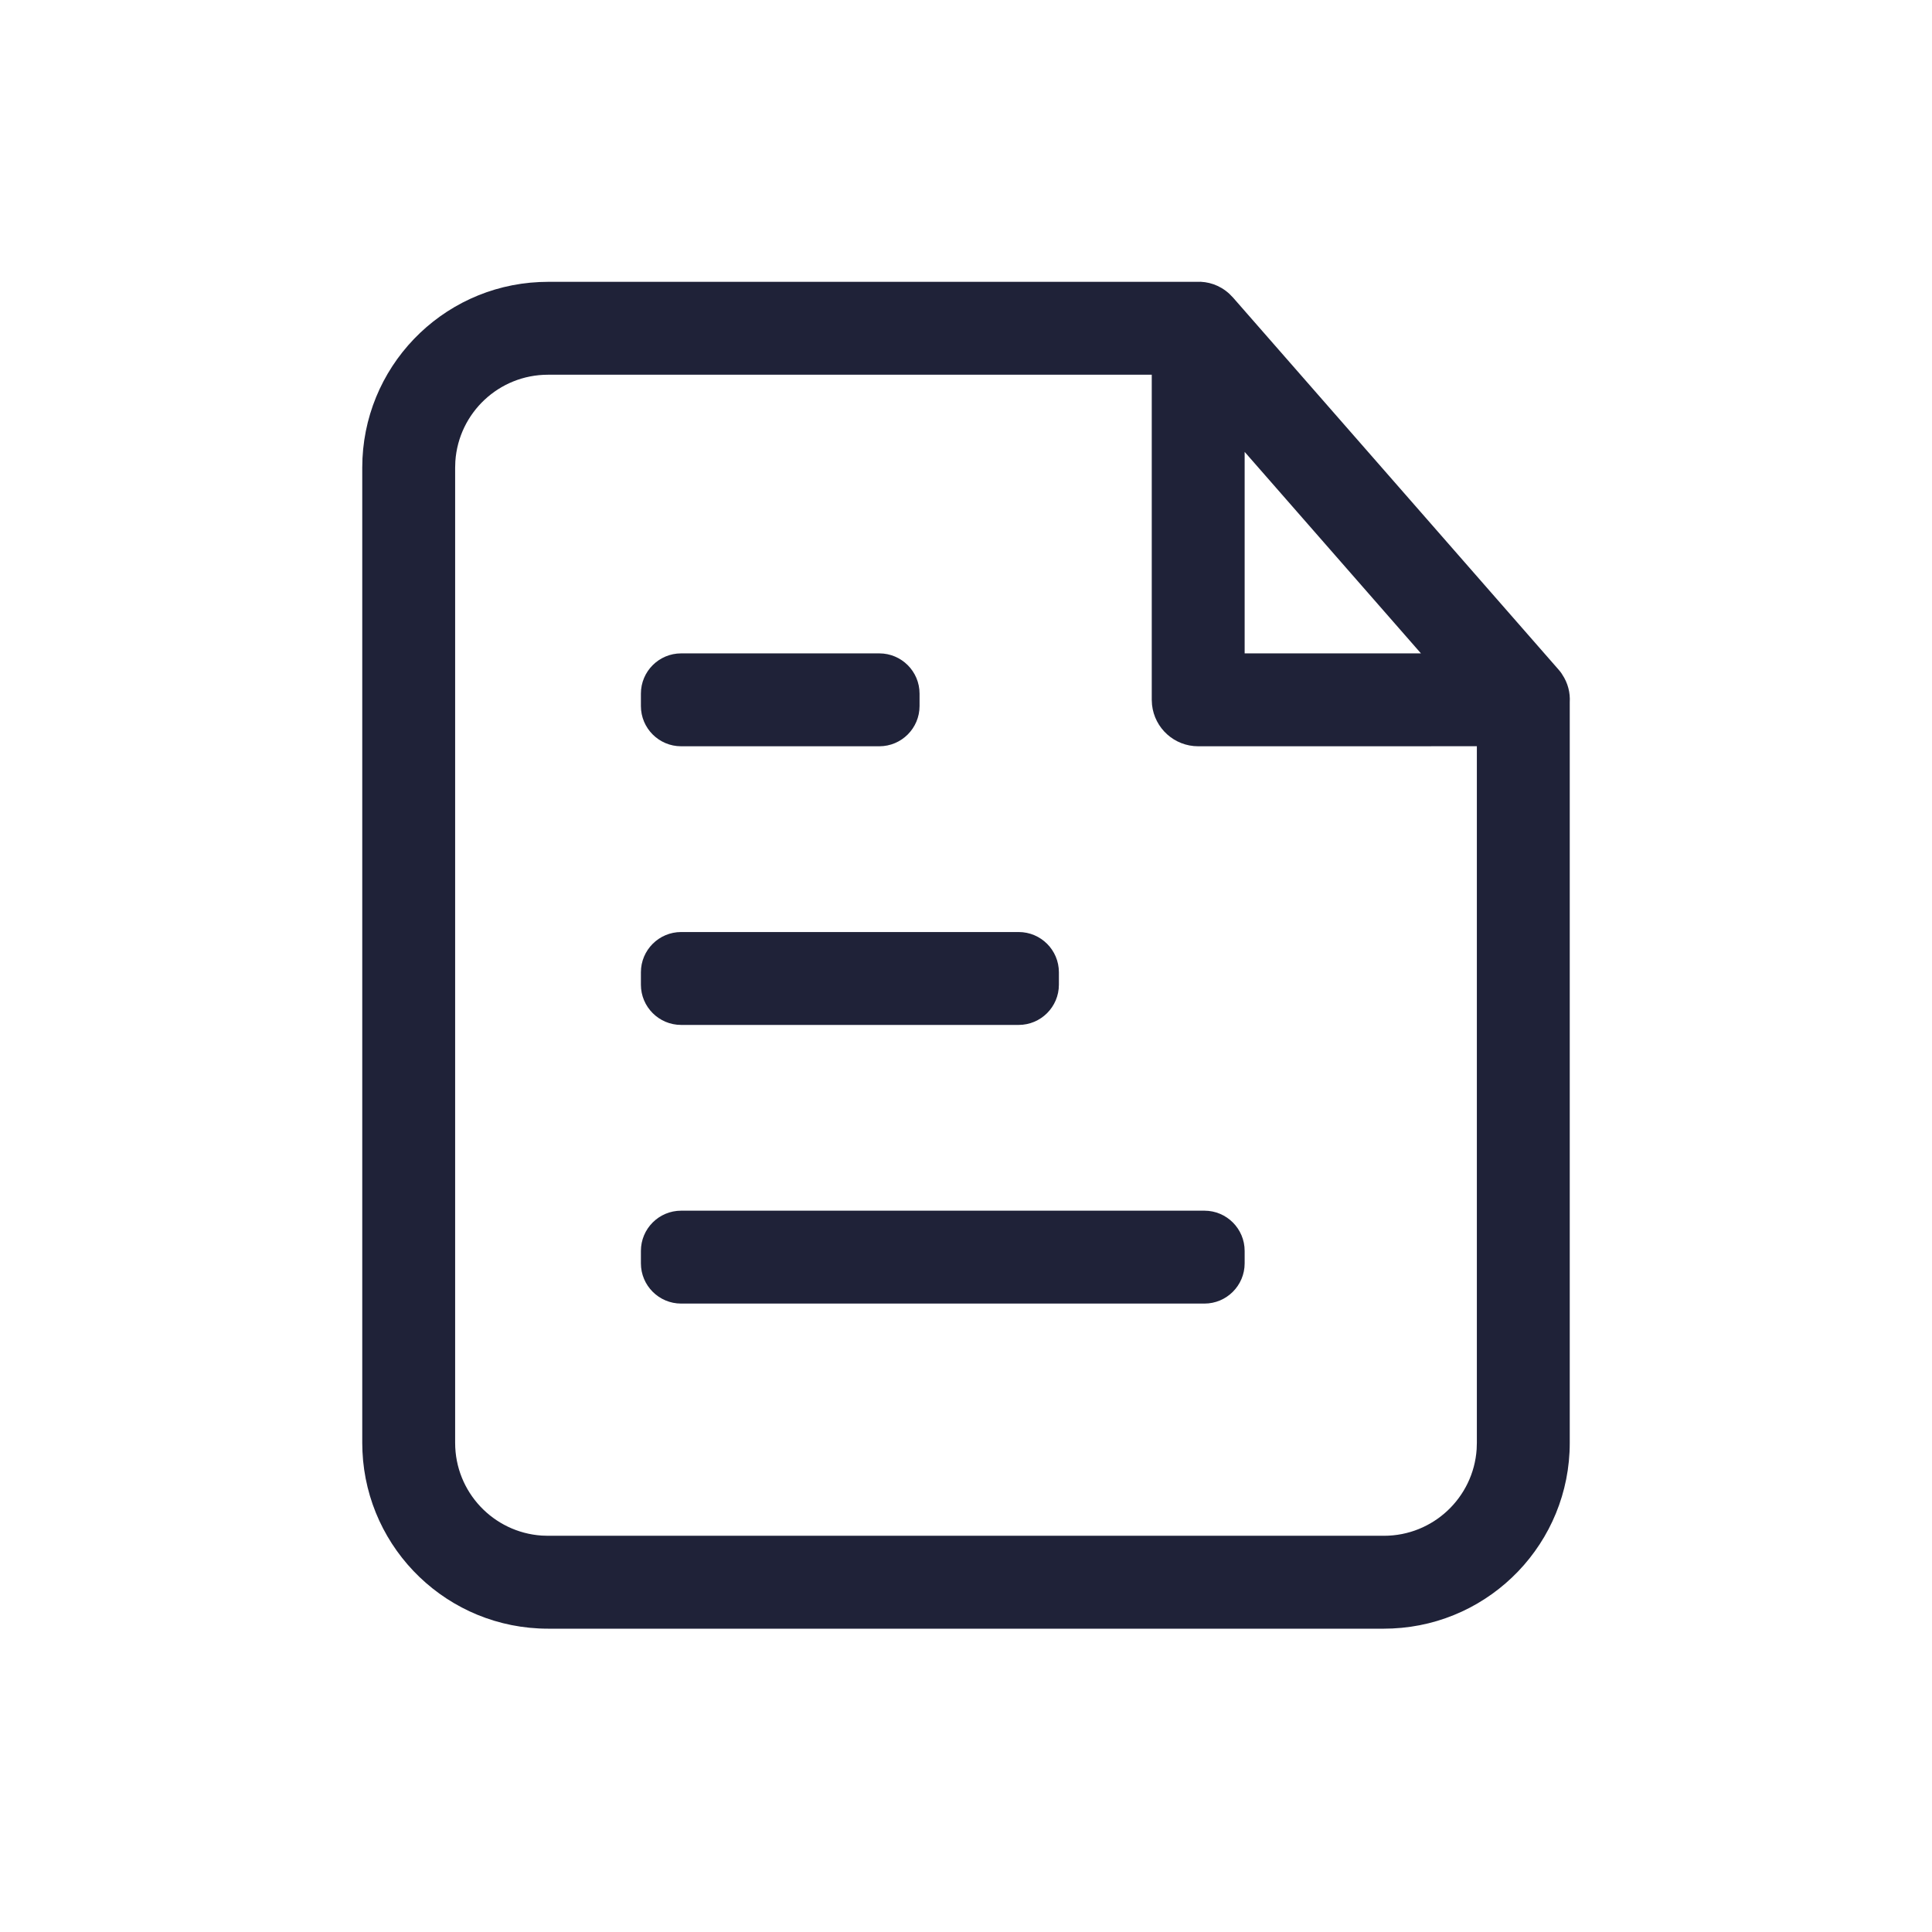 <?xml version="1.0" encoding="UTF-8"?>
<svg width="48px" height="48px" viewBox="0 0 48 48" version="1.1" xmlns="http://www.w3.org/2000/svg" xmlns:xlink="http://www.w3.org/1999/xlink">
    <g stroke="none" stroke-width="1" fill="none" fill-rule="evenodd">
        <path d="M29.726,7.001 C30.009,6.988 30.3,7.079 30.539,7.296 L30.637,7.396 L38.714,16.627 C38.743,16.659 38.769,16.693 38.793,16.726 C38.799,16.737 38.806,16.748 38.813,16.758 C38.957,16.974 39.014,17.214 39,17.447 L39,35.848 C39,38.326 37.047,40.348 34.596,40.459 L34.384,40.464 L13.615,40.464 C11.137,40.464 9.115,38.51 9.005,36.059 L9,35.848 L9,11.618 C9,9.139 10.953,7.117 13.404,7.007 L13.615,7.002 L29.726,7.001 Z M28.615,9.309 L13.615,9.31 C12.394,9.31 11.394,10.259 11.313,11.46 L11.308,11.618 L11.308,35.848 C11.308,37.07 12.257,38.069 13.457,38.151 L13.615,38.156 L34.384,38.156 C35.606,38.156 36.606,37.207 36.687,36.006 L36.692,35.848 L36.692,18.54 L29.769,18.541 C29.174,18.541 28.685,18.091 28.622,17.513 L28.615,17.387 L28.615,9.309 Z M29.923,30.079 C30.475,30.079 30.923,30.527 30.923,31.079 L30.923,31.387 C30.923,31.939 30.475,32.387 29.923,32.387 L16.923,32.387 C16.371,32.387 15.923,31.939 15.923,31.387 L15.923,31.079 C15.923,30.527 16.371,30.079 16.923,30.079 L29.923,30.079 Z M25.308,23.156 C25.86,23.156 26.308,23.604 26.308,24.156 L26.308,24.464 C26.308,25.016 25.86,25.464 25.308,25.464 L16.923,25.464 C16.371,25.464 15.923,25.016 15.923,24.464 L15.923,24.156 C15.923,23.604 16.371,23.156 16.923,23.156 L25.308,23.156 Z M21.846,16.233 C22.398,16.233 22.846,16.681 22.846,17.233 L22.846,17.541 C22.846,18.093 22.398,18.541 21.846,18.541 L16.923,18.541 C16.371,18.541 15.923,18.093 15.923,17.541 L15.923,17.233 C15.923,16.681 16.371,16.233 16.923,16.233 L21.846,16.233 Z M30.923,11.227 L30.923,16.233 L35.303,16.233 L30.923,11.227 Z" fill="#1F2238"></path>
    </g>
</svg>
